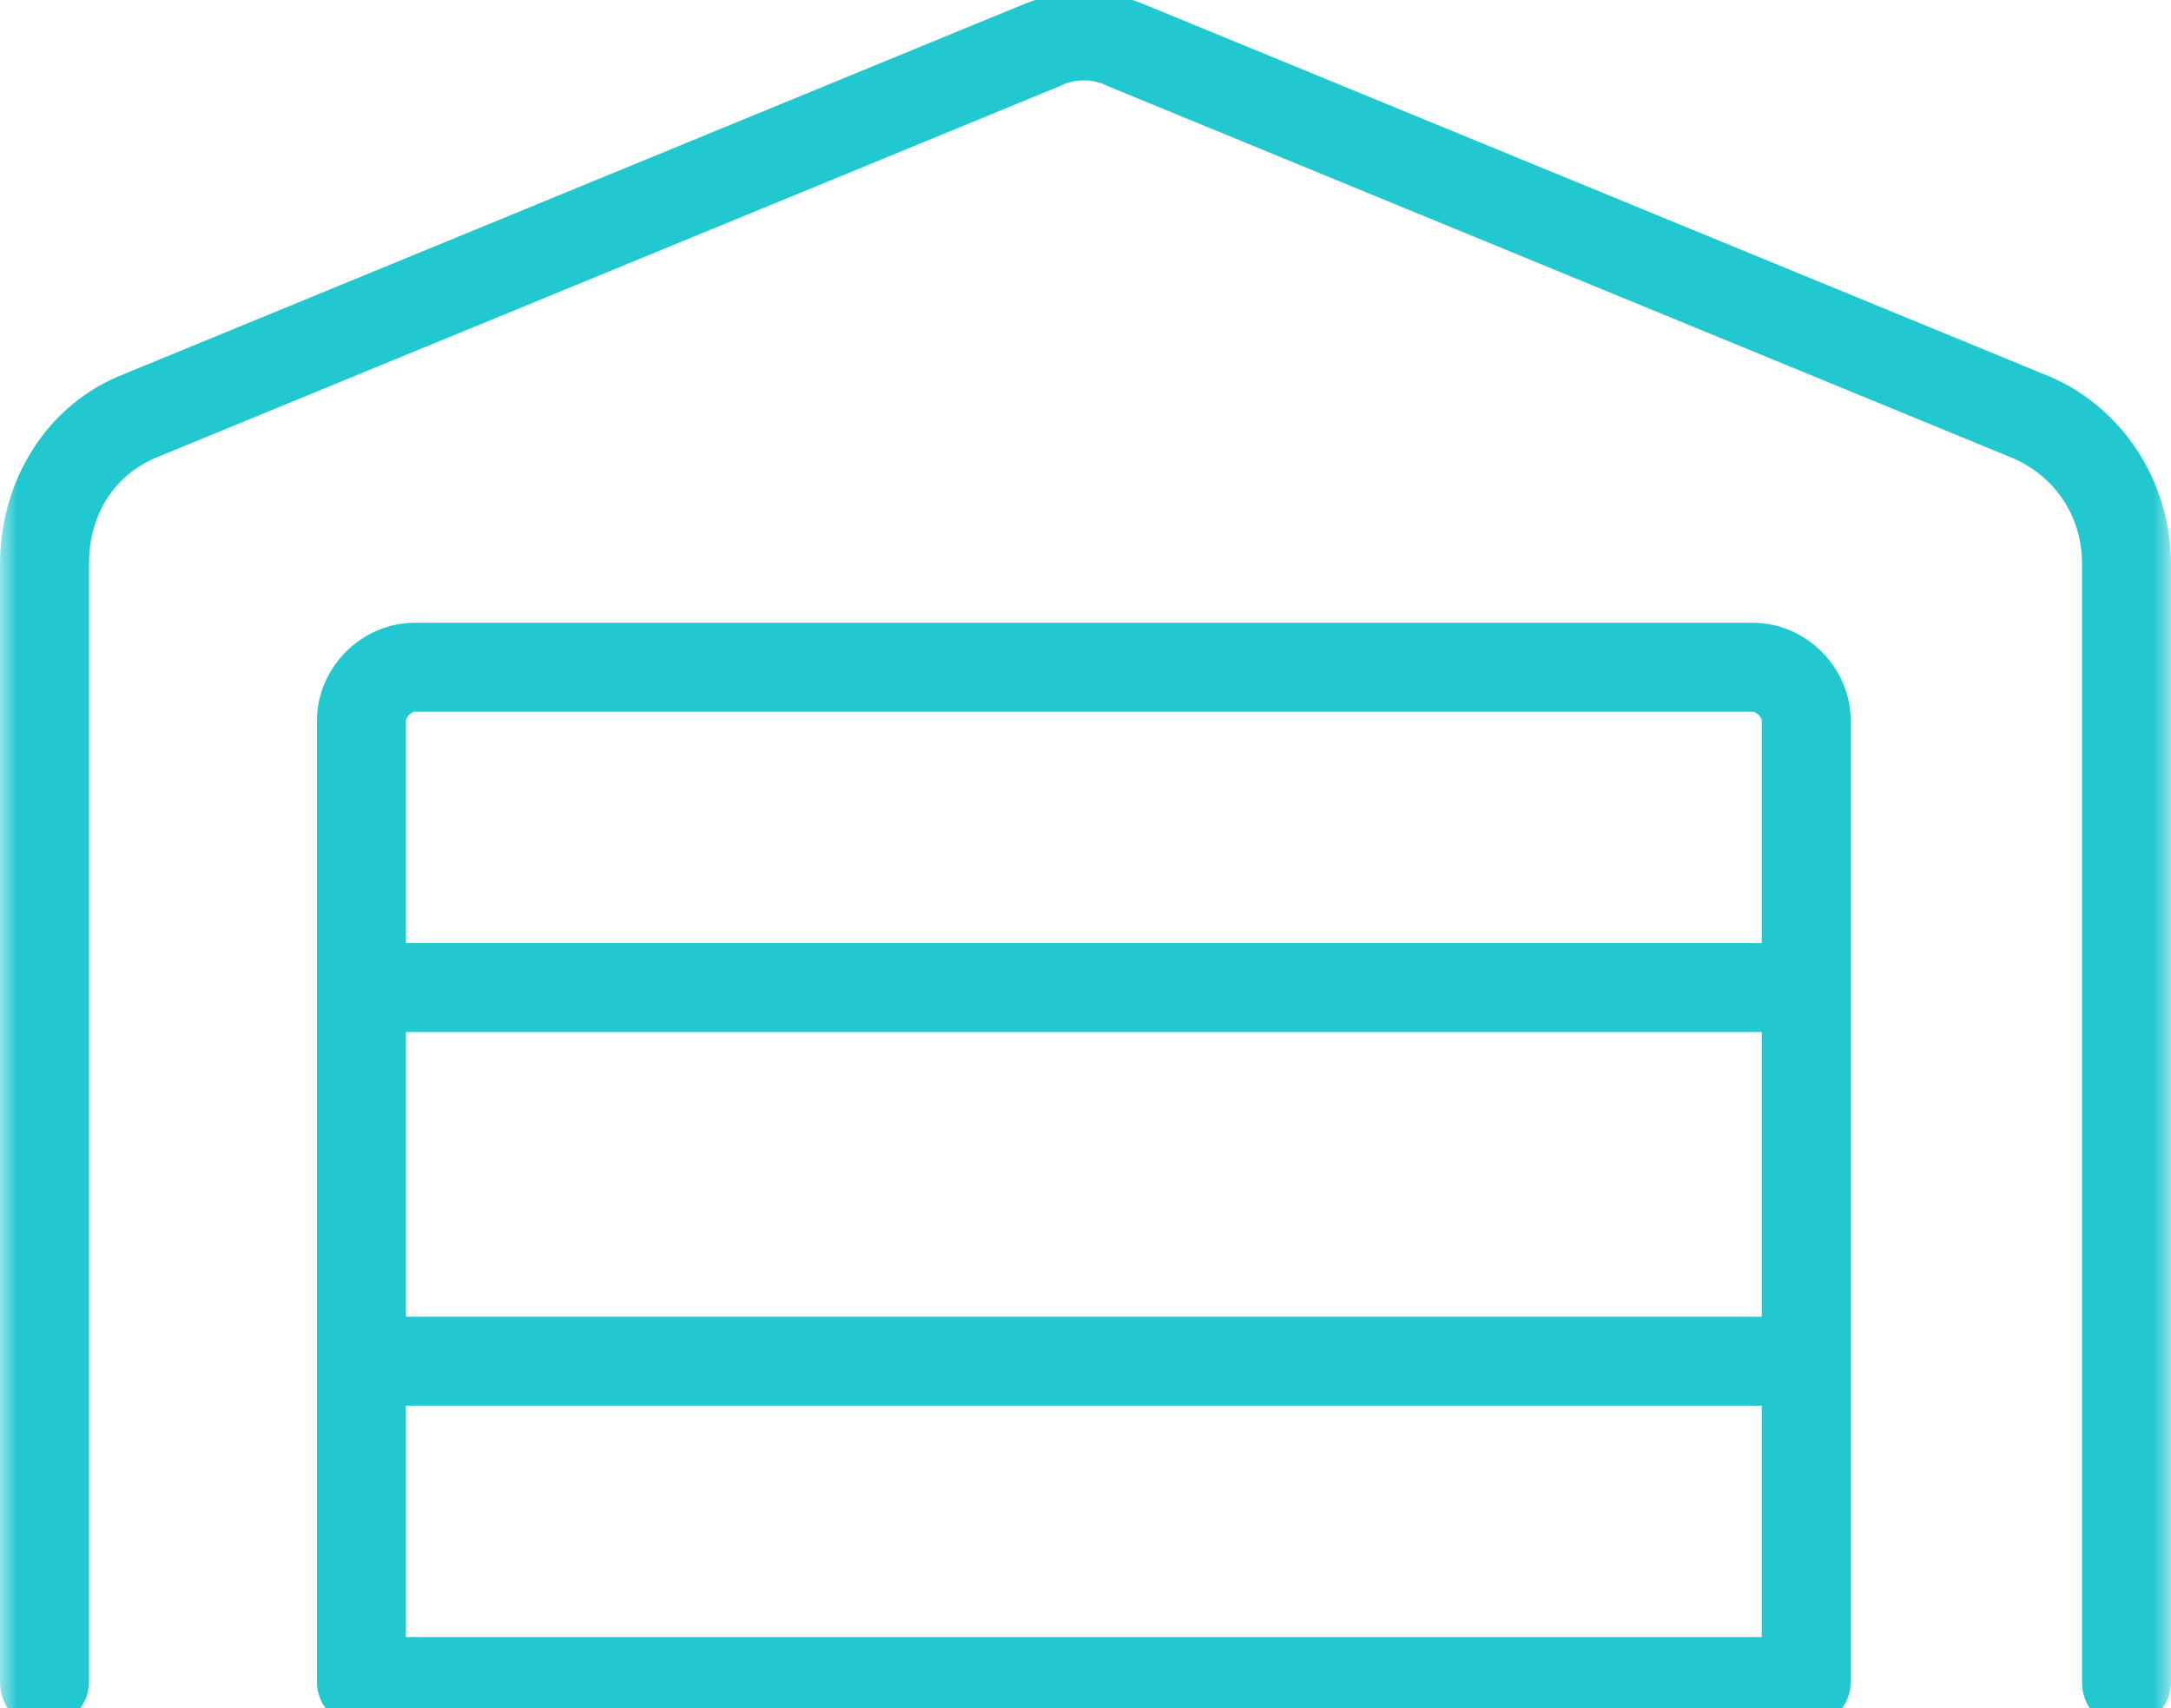 <svg width="61" height="48" viewBox="0 0 61 48" fill="none" xmlns="http://www.w3.org/2000/svg">
<mask id="path-1-outside-1_1632_196" maskUnits="userSpaceOnUse" x="0" y="-1" width="61" height="50" fill="black">
<rect fill="white" y="-1" width="61" height="50"/>
<path d="M31.344 1.969C30.781 1.688 30.125 1.688 29.562 1.969L4.25 12.375C2.844 12.938 2 14.25 2 15.844V47.25C2 47.719 1.625 48 1.25 48C0.781 48 0.5 47.719 0.5 47.25V15.844C0.5 13.688 1.719 11.719 3.688 10.969L29 0.562C29.938 0.188 30.969 0.188 31.906 0.562L57.219 10.969C59.188 11.719 60.5 13.688 60.5 15.844V47.25C60.5 47.719 60.125 48 59.75 48C59.281 48 59 47.719 59 47.25V15.844C59 14.25 58.062 12.938 56.656 12.375L31.344 1.969ZM50.75 48H10.156C9.781 48 9.406 47.719 9.406 47.25V20.25C9.406 19.031 10.438 18 11.656 18H49.25C50.469 18 51.5 19.031 51.5 20.25V47.25C51.5 47.719 51.125 48 50.75 48ZM11.656 19.5C11.281 19.5 10.906 19.875 10.906 20.25V27H50V20.25C50 19.875 49.625 19.5 49.25 19.5H11.656ZM10.906 28.5V37.5H50V28.5H10.906ZM50 46.5V39H10.906V46.5H50Z"/>
</mask>
<path d="M31.344 1.969C30.781 1.688 30.125 1.688 29.562 1.969L4.25 12.375C2.844 12.938 2 14.25 2 15.844V47.25C2 47.719 1.625 48 1.25 48C0.781 48 0.5 47.719 0.5 47.25V15.844C0.5 13.688 1.719 11.719 3.688 10.969L29 0.562C29.938 0.188 30.969 0.188 31.906 0.562L57.219 10.969C59.188 11.719 60.5 13.688 60.5 15.844V47.25C60.5 47.719 60.125 48 59.75 48C59.281 48 59 47.719 59 47.25V15.844C59 14.25 58.062 12.938 56.656 12.375L31.344 1.969ZM50.75 48H10.156C9.781 48 9.406 47.719 9.406 47.25V20.25C9.406 19.031 10.438 18 11.656 18H49.25C50.469 18 51.5 19.031 51.5 20.25V47.25C51.5 47.719 51.125 48 50.75 48ZM11.656 19.5C11.281 19.5 10.906 19.875 10.906 20.25V27H50V20.25C50 19.875 49.625 19.5 49.25 19.5H11.656ZM10.906 28.5V37.5H50V28.5H10.906ZM50 46.5V39H10.906V46.5H50Z" fill="#22C8CF"/>
<path d="M31.344 1.969L31.12 2.416L31.137 2.424L31.154 2.431L31.344 1.969ZM29.562 1.969L29.753 2.431L29.77 2.424L29.786 2.416L29.562 1.969ZM4.25 12.375L4.436 12.839L4.44 12.837L4.25 12.375ZM3.688 10.969L3.866 11.436L3.878 11.431L3.688 10.969ZM29 0.562L28.814 0.098L28.81 0.1L29 0.562ZM31.906 0.562L32.096 0.1L32.092 0.098L31.906 0.562ZM57.219 10.969L57.029 11.431L57.041 11.436L57.219 10.969ZM56.656 12.375L56.466 12.838L56.471 12.839L56.656 12.375ZM10.906 27H10.406V27.5H10.906V27ZM50 27V27.5H50.5V27H50ZM10.906 28.5V28H10.406V28.5H10.906ZM10.906 37.5H10.406V38H10.906V37.5ZM50 37.5V38H50.5V37.5H50ZM50 28.5H50.5V28H50V28.5ZM50 46.5V47H50.5V46.5H50ZM50 39H50.5V38.5H50V39ZM10.906 39V38.5H10.406V39H10.906ZM10.906 46.5H10.406V47H10.906V46.5ZM31.567 1.522C30.864 1.17 30.042 1.17 29.339 1.522L29.786 2.416C30.208 2.205 30.698 2.205 31.12 2.416L31.567 1.522ZM29.372 1.506L4.06 11.913L4.44 12.837L29.753 2.431L29.372 1.506ZM4.064 11.911C2.453 12.555 1.5 14.063 1.5 15.844H2.5C2.5 14.437 3.235 13.32 4.436 12.839L4.064 11.911ZM1.5 15.844V47.25H2.5V15.844H1.5ZM1.5 47.25C1.5 47.342 1.467 47.396 1.428 47.432C1.382 47.474 1.316 47.5 1.25 47.5V48.5C1.859 48.5 2.5 48.035 2.5 47.25H1.5ZM1.25 47.5C1.116 47.5 1.067 47.462 1.053 47.447C1.038 47.433 1 47.384 1 47.25H0C0 47.585 0.102 47.911 0.346 48.154C0.589 48.398 0.915 48.5 1.25 48.5V47.5ZM1 47.25V15.844H0V47.25H1ZM1 15.844C1 13.869 2.114 12.103 3.865 11.436L3.51 10.502C1.324 11.334 0 13.506 0 15.844H1ZM3.878 11.431L29.19 1.025L28.81 0.1L3.497 10.506L3.878 11.431ZM29.186 1.027C30.004 0.699 30.902 0.699 31.721 1.027L32.092 0.098C31.035 -0.324 29.871 -0.324 28.814 0.098L29.186 1.027ZM31.716 1.025L57.029 11.431L57.409 10.506L32.096 0.1L31.716 1.025ZM57.041 11.436C58.806 12.109 60 13.885 60 15.844H61C61 13.49 59.569 11.329 57.397 10.502L57.041 11.436ZM60 15.844V47.25H61V15.844H60ZM60 47.25C60 47.342 59.967 47.396 59.928 47.432C59.882 47.474 59.816 47.5 59.75 47.5V48.5C60.359 48.5 61 48.035 61 47.25H60ZM59.75 47.5C59.616 47.5 59.567 47.462 59.553 47.447C59.538 47.433 59.5 47.384 59.5 47.25H58.5C58.5 47.585 58.602 47.911 58.846 48.154C59.089 48.398 59.415 48.5 59.75 48.5V47.5ZM59.5 47.25V15.844H58.5V47.25H59.5ZM59.5 15.844C59.5 14.04 58.433 12.547 56.842 11.911L56.471 12.839C57.692 13.328 58.5 14.46 58.5 15.844H59.5ZM56.846 11.913L31.534 1.506L31.154 2.431L56.466 12.837L56.846 11.913ZM50.75 47.5H10.156V48.5H50.75V47.5ZM10.156 47.5C10.09 47.5 10.024 47.474 9.978 47.432C9.939 47.396 9.906 47.342 9.906 47.25H8.906C8.906 48.035 9.547 48.5 10.156 48.5V47.5ZM9.906 47.25V20.25H8.906V47.25H9.906ZM9.906 20.25C9.906 19.307 10.714 18.5 11.656 18.5V17.5C10.161 17.5 8.906 18.755 8.906 20.25H9.906ZM11.656 18.5H49.25V17.5H11.656V18.5ZM49.25 18.5C50.193 18.5 51 19.307 51 20.25H52C52 18.755 50.745 17.5 49.25 17.5V18.5ZM51 20.25V47.25H52V20.25H51ZM51 47.25C51 47.342 50.967 47.396 50.928 47.432C50.882 47.474 50.816 47.5 50.75 47.5V48.5C51.359 48.5 52 48.035 52 47.25H51ZM11.656 19C11.306 19 10.998 19.17 10.787 19.381C10.576 19.592 10.406 19.9 10.406 20.25H11.406C11.406 20.225 11.424 20.158 11.494 20.088C11.565 20.017 11.631 20 11.656 20V19ZM10.406 20.25V27H11.406V20.25H10.406ZM10.906 27.5H50V26.5H10.906V27.5ZM50.5 27V20.25H49.5V27H50.5ZM50.5 20.25C50.5 19.9 50.33 19.592 50.119 19.381C49.908 19.17 49.6 19 49.25 19V20C49.275 20 49.342 20.017 49.412 20.088C49.483 20.158 49.5 20.225 49.5 20.25H50.5ZM49.25 19H11.656V20H49.25V19ZM10.406 28.5V37.5H11.406V28.5H10.406ZM10.906 38H50V37H10.906V38ZM50.5 37.5V28.5H49.5V37.5H50.5ZM50 28H10.906V29H50V28ZM50.5 46.5V39H49.5V46.5H50.5ZM50 38.5H10.906V39.5H50V38.5ZM10.406 39V46.5H11.406V39H10.406ZM10.906 47H50V46H10.906V47Z" fill="#22C8CF" mask="url(#path-1-outside-1_1632_196)"/>
</svg>
